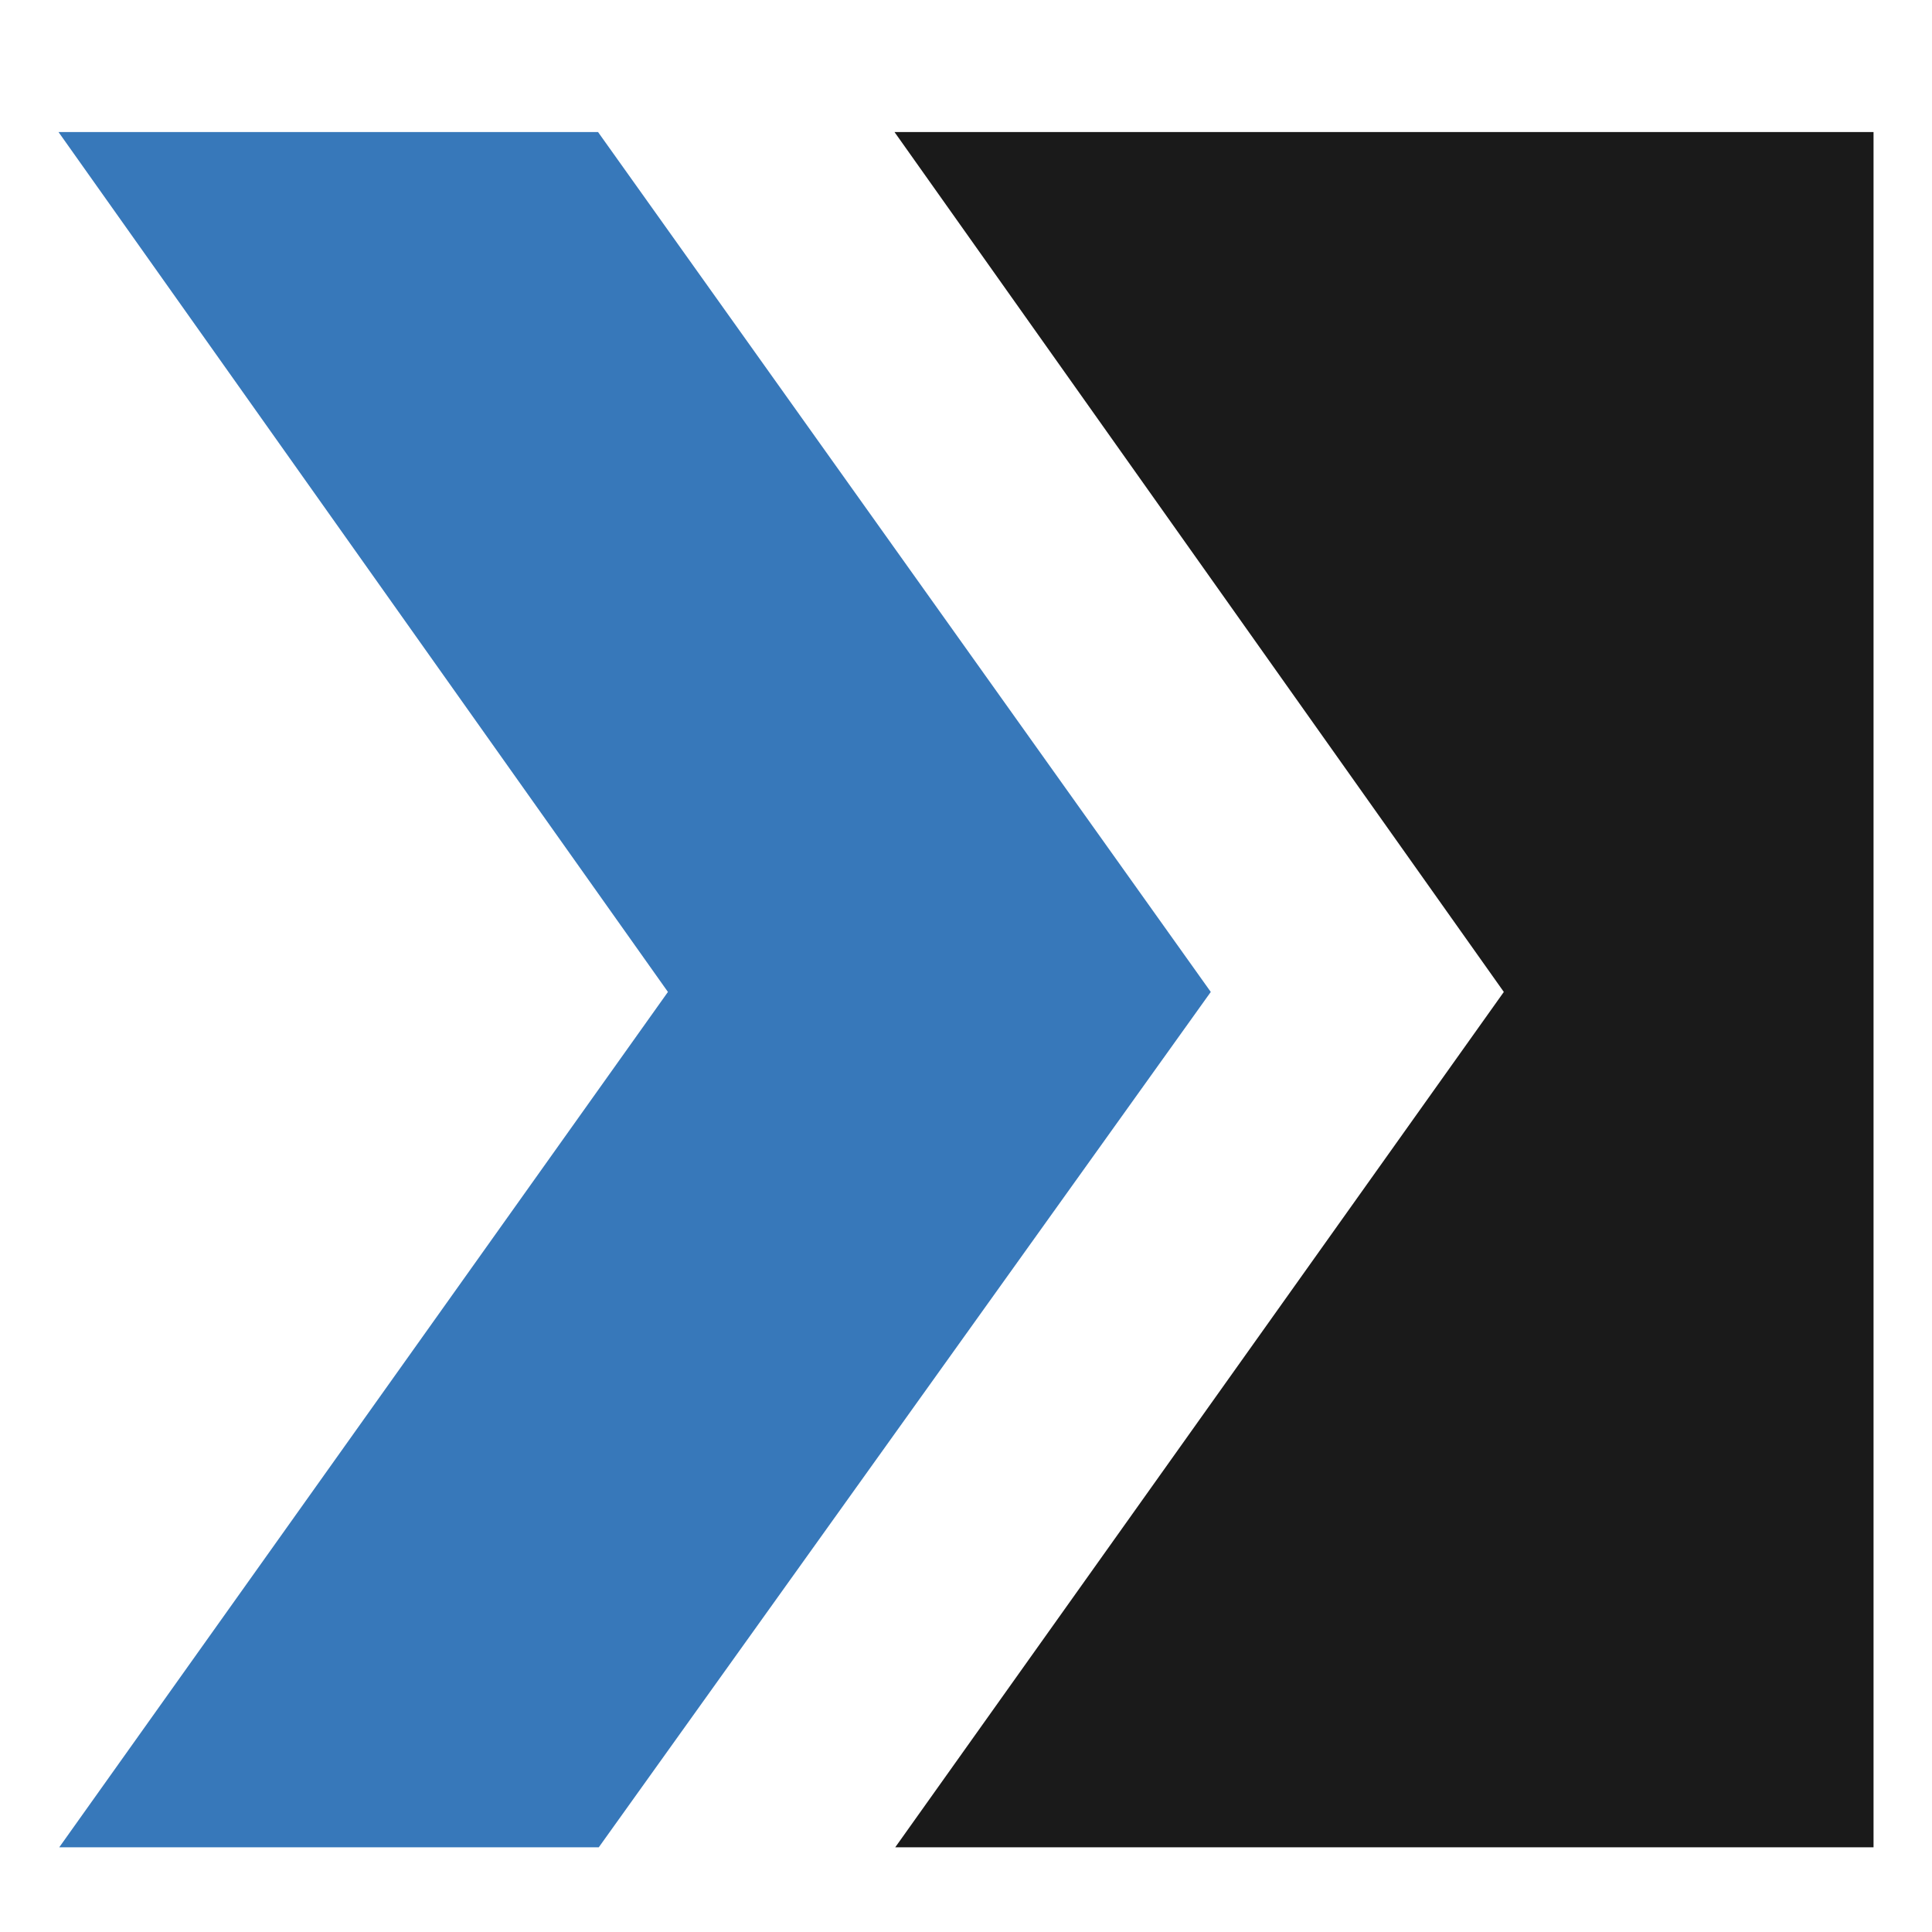 <svg xmlns="http://www.w3.org/2000/svg" xmlns:xlink="http://www.w3.org/1999/xlink" width="500" zoomAndPan="magnify" viewBox="0 0 375 375" height="500" preserveAspectRatio="xMidYMid meet" version="1.0"><defs><clipPath id="af8ae010ca"><path d="M 11.34 25.629 L 236 25.629 L 236 358.562 L 11.34 358.562 Z M 11.34 25.629 " clip-rule="nonzero"/></clipPath><clipPath id="17bde5d1c4"><path d="M 173 25.629 L 363.652 25.629 L 363.652 358.562 L 173 358.562 Z M 173 25.629 " clip-rule="nonzero"/></clipPath></defs><g clip-path="url(#af8ae010ca)"><path fill="#3778ba" d="M 235.012 192.535 L 116.062 358.785 L 11.34 358.785 L 129.645 192.535 L 11.34 25.605 L 116.062 25.605 Z M 235.012 192.535 " fill-opacity="1" fill-rule="evenodd"/></g><g clip-path="url(#17bde5d1c4)"><path fill="#1a1a1a" d="M 173.605 358.785 L 291.891 192.535 L 173.605 25.605 L 363.652 25.605 L 363.652 358.785 Z M 173.605 358.785 " fill-opacity="1" fill-rule="evenodd"/></g></svg>